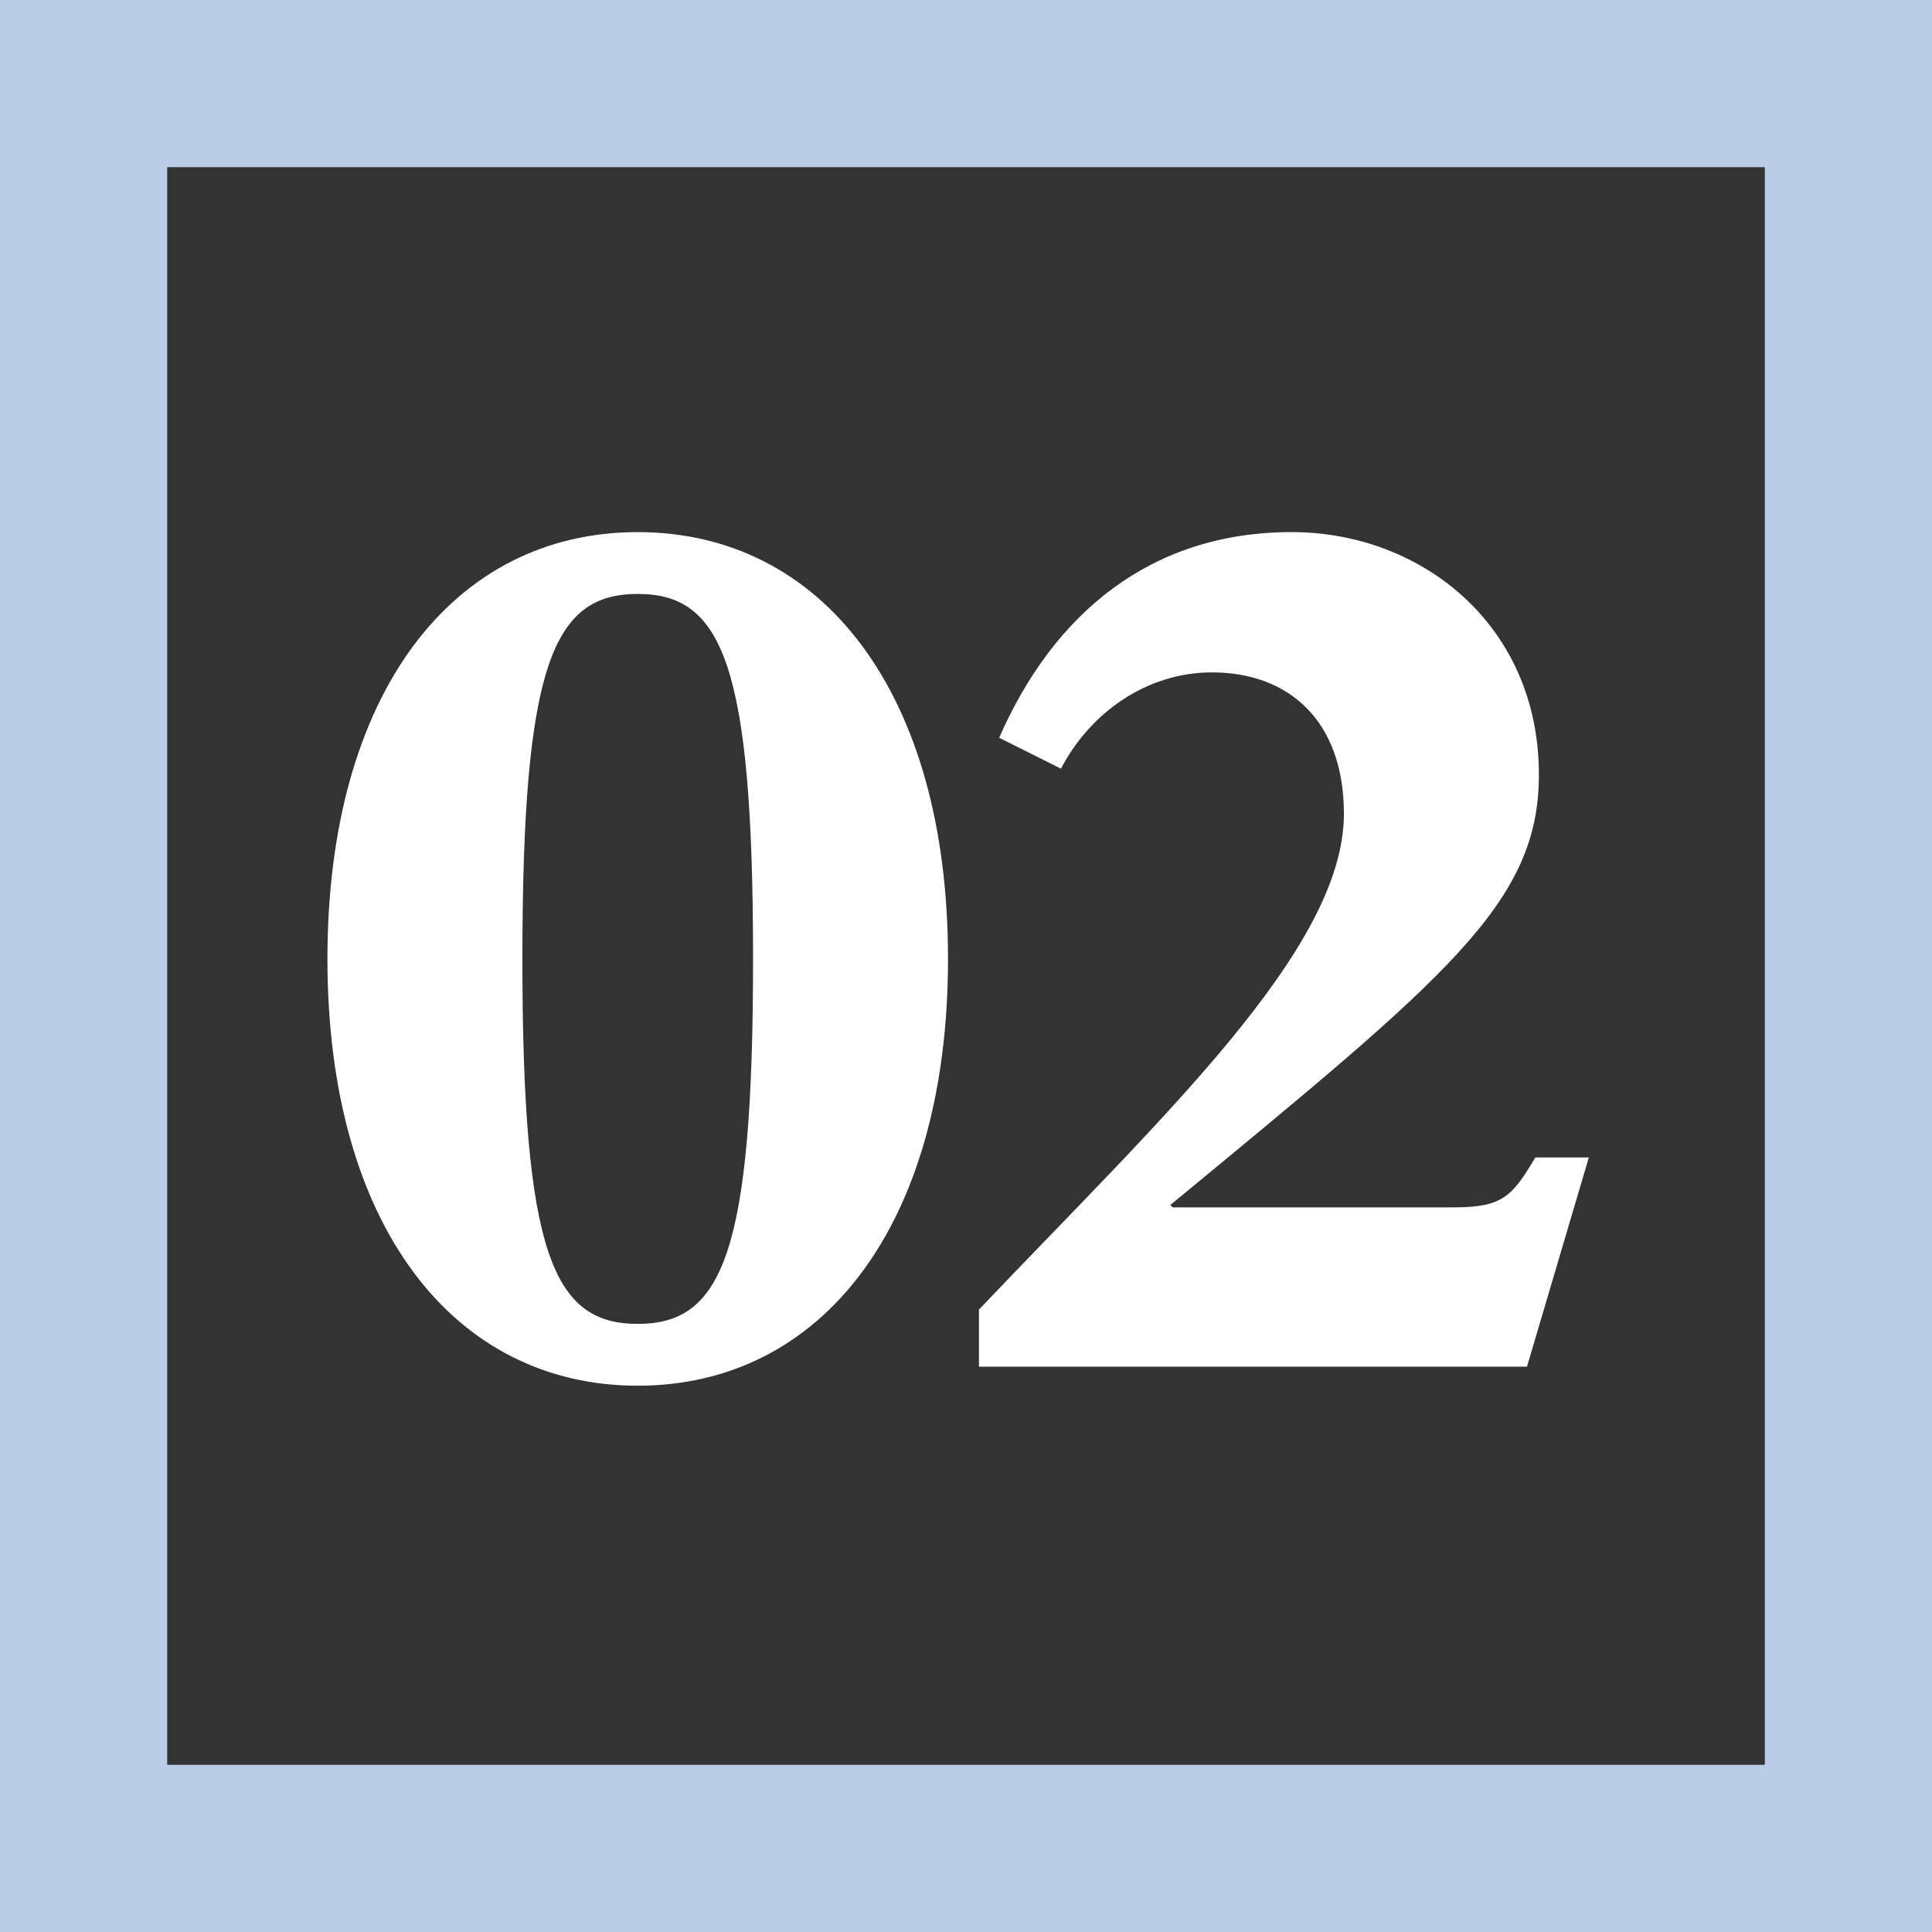 <svg id="レイヤー_1" xmlns="http://www.w3.org/2000/svg" width="104" height="104"><rect width="100%" height="100%" fill="#333333" stroke="none"/><style>.st1{fill:#fff}</style><path class="st1" d="M34.329 74.593c-9.919 0-16.703-8.64-16.703-22.975 0-14.334 6.784-22.974 16.703-22.974s16.703 8.64 16.703 22.974c0 14.335-6.784 22.975-16.703 22.975m0-42.621c-4.544 0-6.208 3.776-6.208 19.646 0 15.871 1.664 19.647 6.208 19.647 4.543 0 6.208-3.776 6.208-19.647 0-15.87-1.665-19.646-6.208-19.646M52.697 73.568v-3.072c9.792-10.303 19.646-19.39 19.646-26.686 0-5.055-3.007-7.615-7.103-7.615-3.457 0-6.528 2.112-8.127 5.183l-3.328-1.664c2.942-6.72 8.19-11.071 15.742-11.071 6.976 0 13.312 4.992 13.312 13.055 0 6.912-4.864 10.816-19.839 23.167l.128.128h15.167c2.624 0 3.136-.64 4.352-2.688h2.881l-3.33 11.263H52.697z"/><path d="M95 95H9V9h86v86zm9-95H0v104h104V0z" fill="#b9cbe7"/></svg>